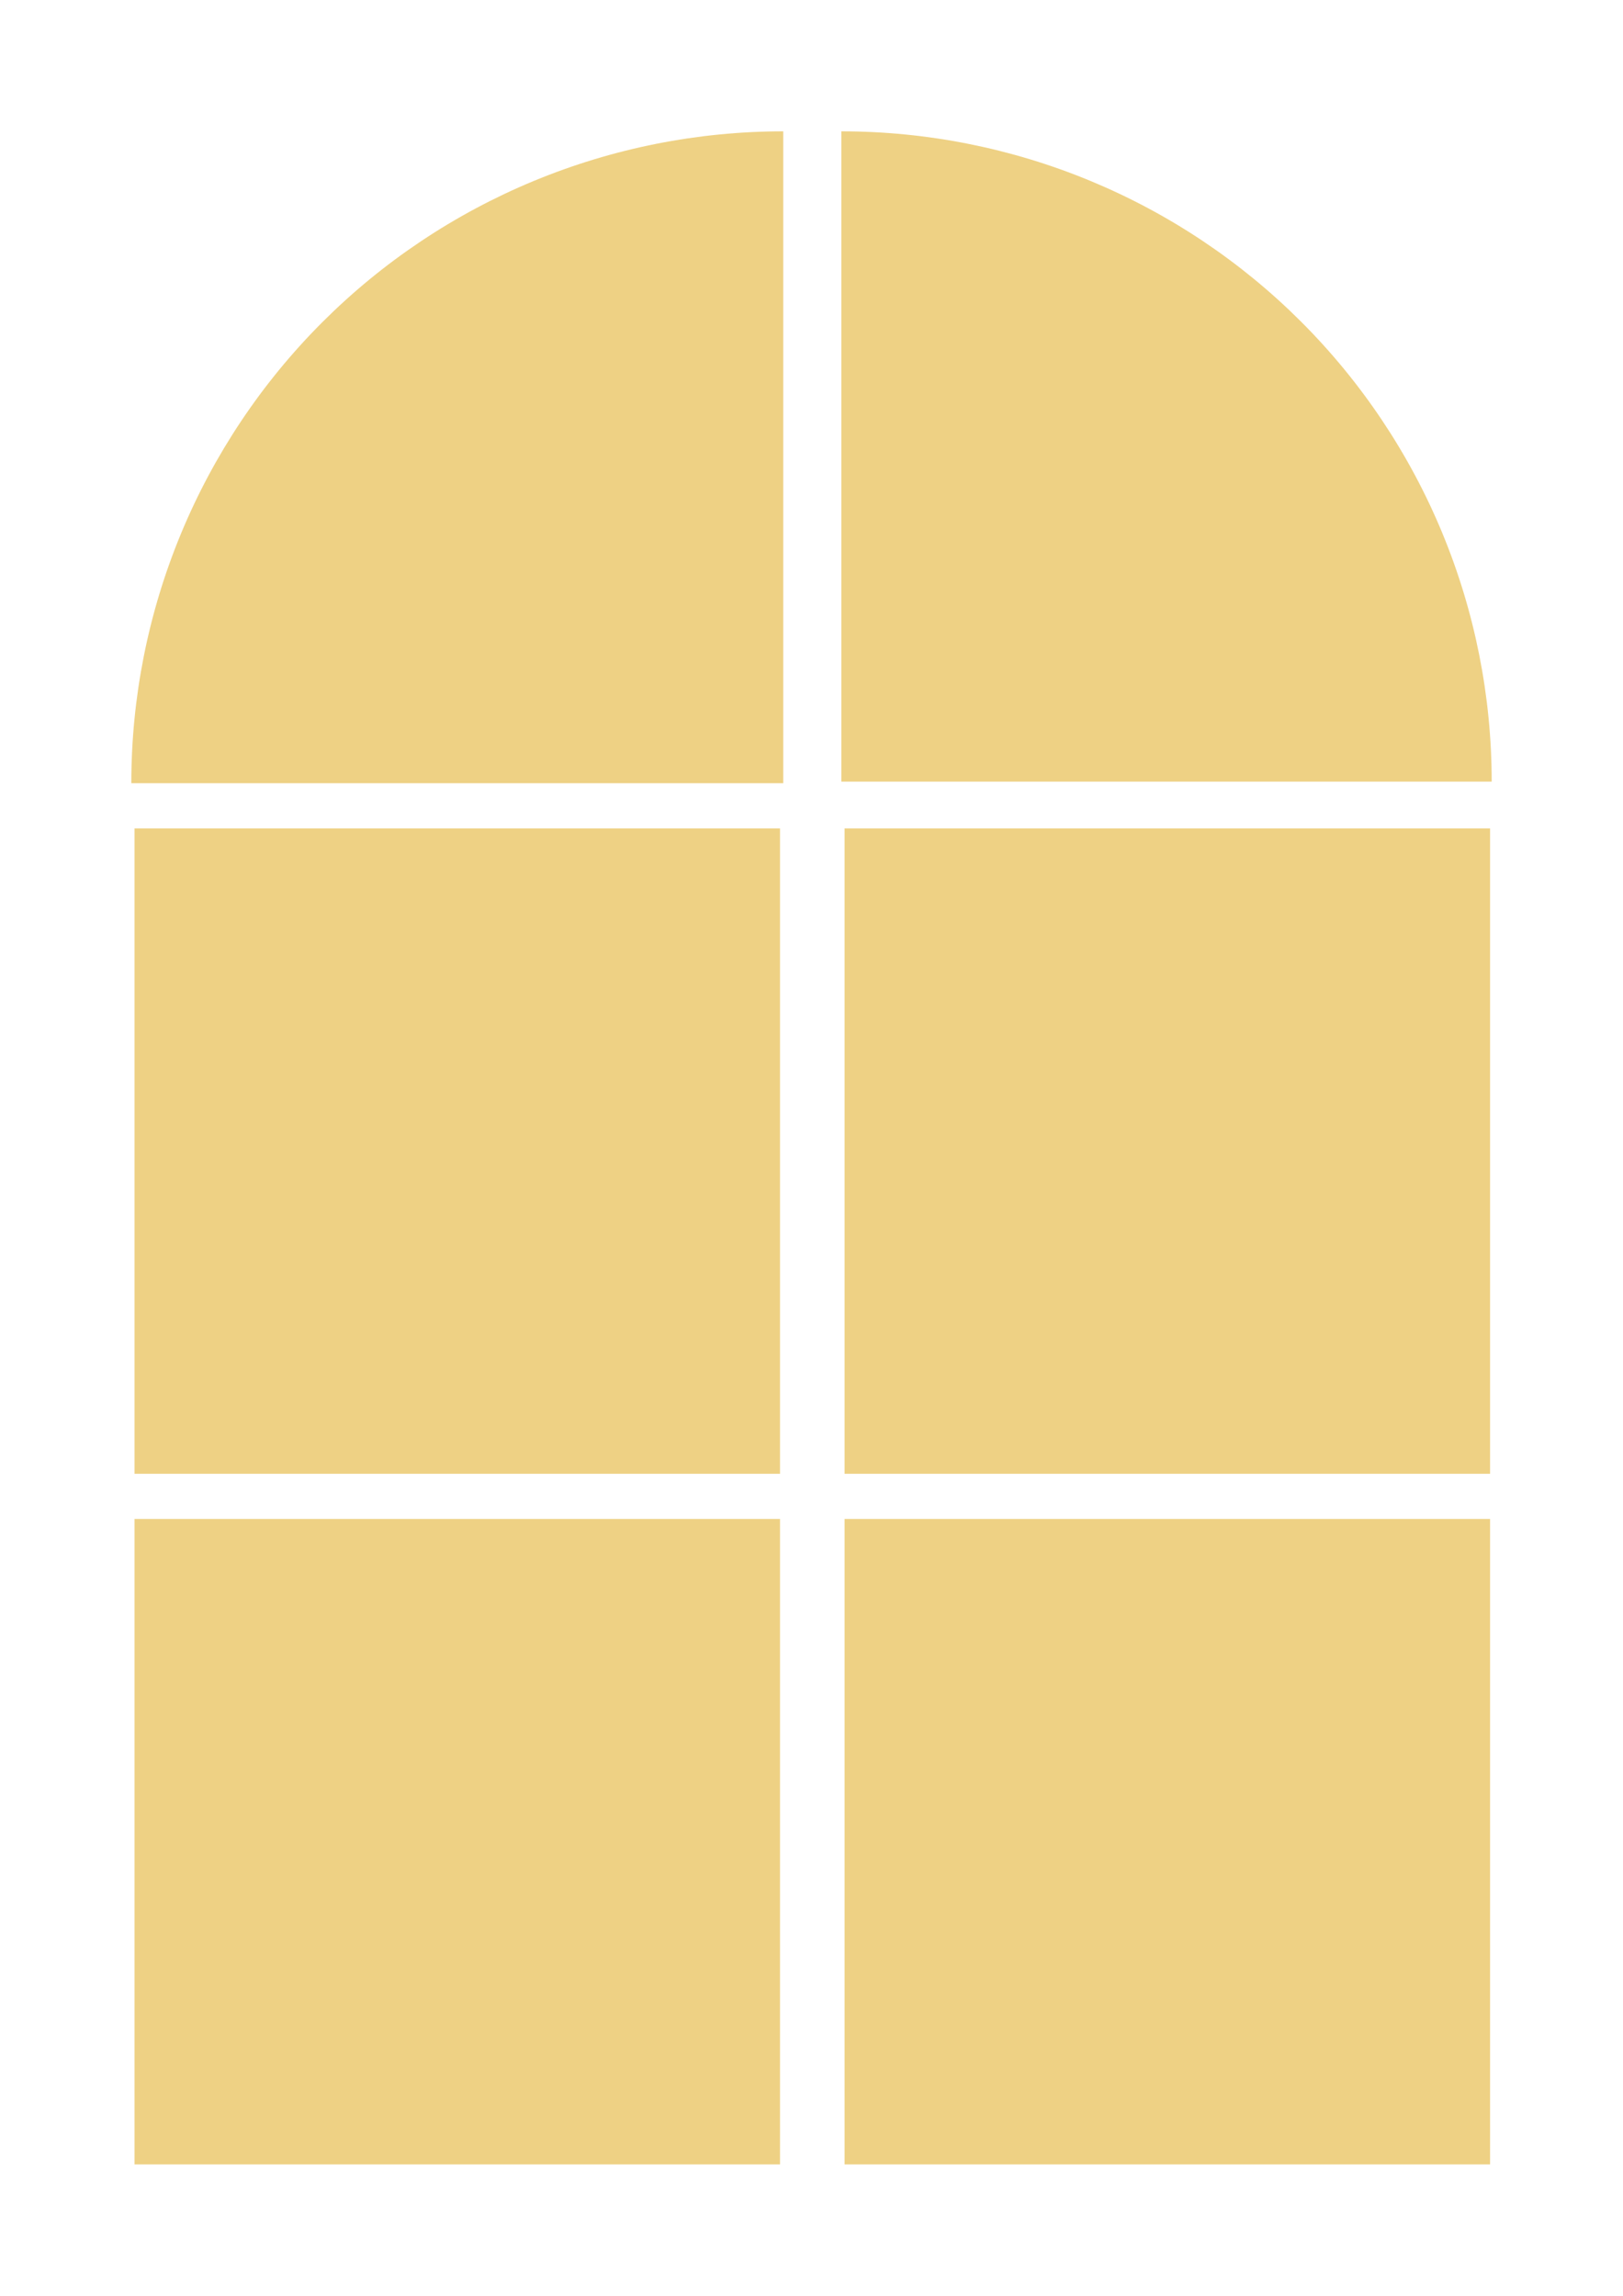 <svg xmlns="http://www.w3.org/2000/svg" width="309" height="437" viewBox="0 0 309 437" fill="none"><g style="mix-blend-mode:overlay" filter="url(#filter0_f_118_102)"><path d="M284 148.779C284 132.524 280.797 116.428 274.575 101.411C268.353 86.393 259.232 72.748 247.735 61.254C236.238 49.76 222.588 40.642 207.566 34.422C192.544 28.202 176.444 25 160.184 25L160.184 148.779H284Z" fill="#EED184"></path><path d="M25 149.086C25 132.791 28.211 116.655 34.448 101.6C40.686 86.545 49.829 72.866 61.355 61.344C72.881 49.821 86.564 40.681 101.623 34.446C116.683 28.21 132.823 25 149.123 25V149.086H25Z" fill="#EED184"></path><path d="M25.614 157.686H148.509V280.543H25.614V157.686Z" fill="#EED184"></path><path d="M25.614 289.143H148.509V412H25.614V289.143Z" fill="#EED184"></path><path d="M160.798 289.143H283.693V412H160.798V289.143Z" fill="#EED184"></path><path d="M160.798 157.686H283.693V280.543H160.798V157.686Z" fill="#EED184"></path></g><defs><filter id="filter0_f_118_102" x="0.5" y="0.5" width="308" height="436" filterUnits="userSpaceOnUse" color-interpolation-filters="sRGB"><feGaussianBlur stdDeviation="12.25"></feGaussianBlur></filter></defs></svg>